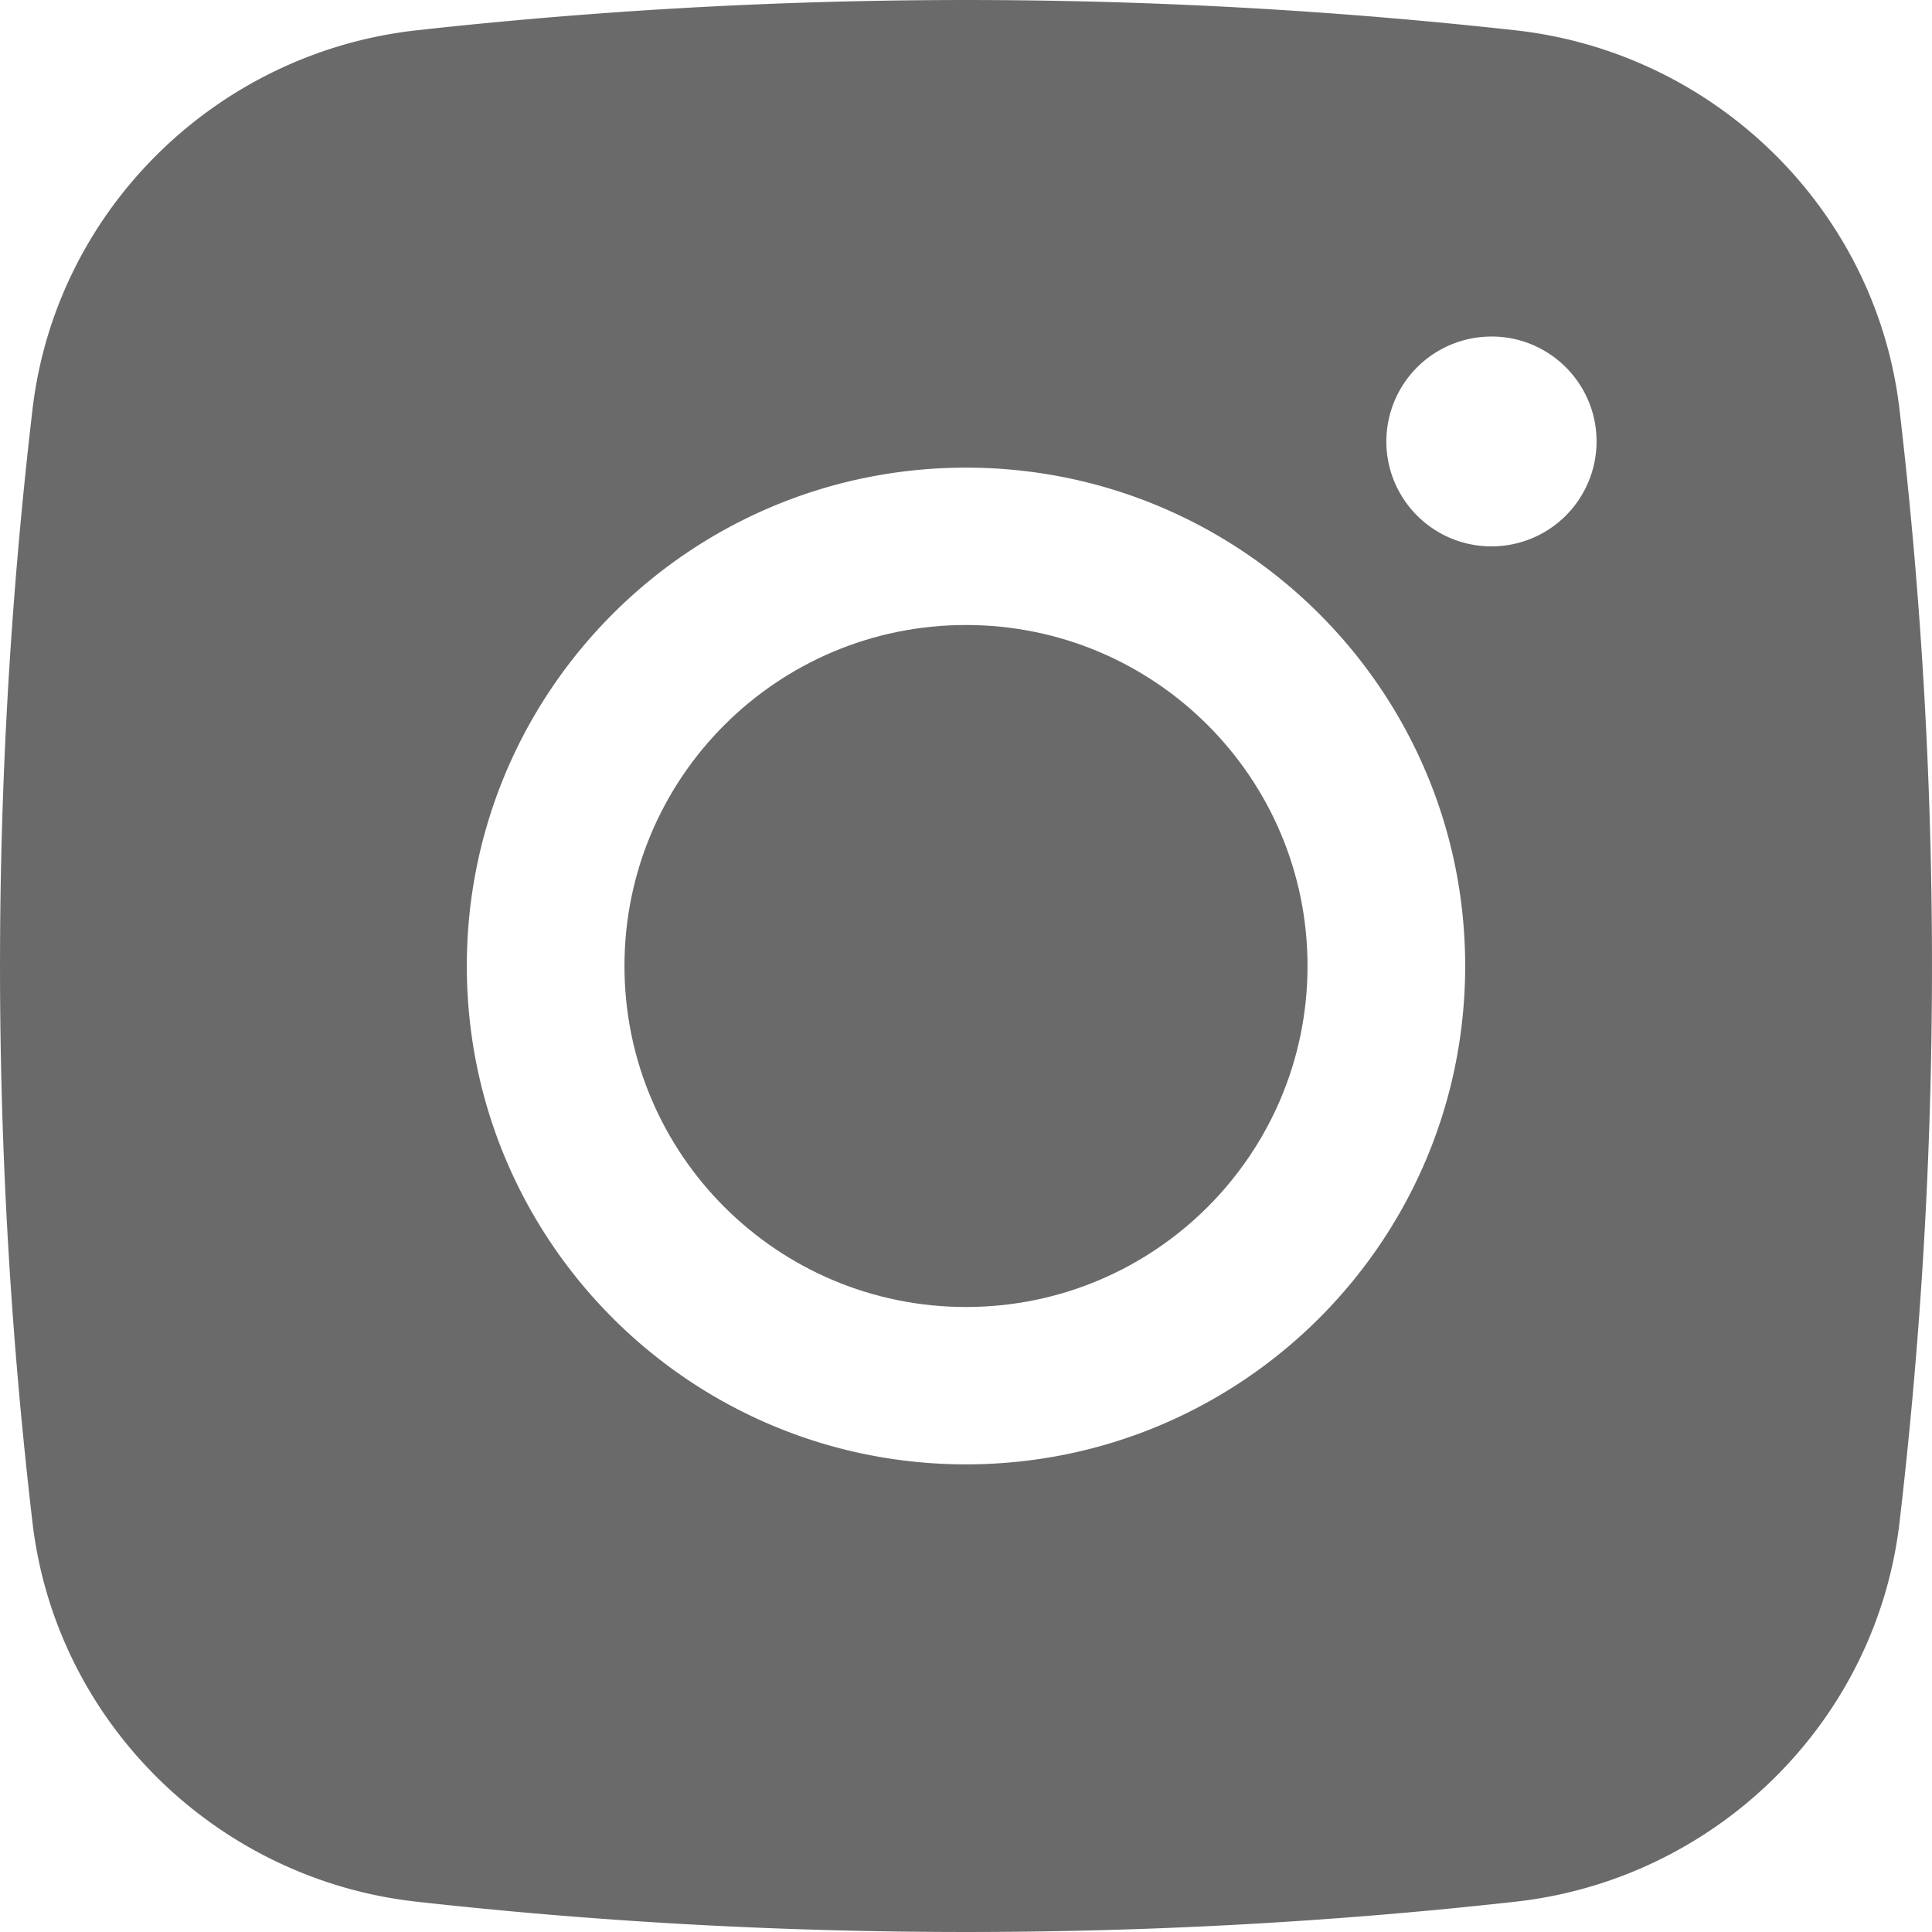<svg xmlns="http://www.w3.org/2000/svg" width="40" height="40" fill="none"><path fill="#6A6A6A" d="M20 12.94c-3.905 0-7.071 3.161-7.071 7.06 0 3.899 3.166 7.06 7.071 7.06s7.071-3.161 7.071-7.06c0-3.899-3.166-7.06-7.071-7.06Z"/><path fill="#6A6A6A" fill-rule="evenodd" d="M8.62.628a103.46 103.46 0 0 1 22.76 0c4.13.46 7.462 3.71 7.947 7.848a99.032 99.032 0 0 1 0 23.048c-.485 4.138-3.816 7.387-7.947 7.848-7.502.837-15.258.837-22.76 0-4.13-.46-7.462-3.71-7.947-7.848a99.039 99.039 0 0 1 0-23.048C1.158 4.338 4.489 1.089 8.62.628Zm22.259 6.34a2.174 2.174 0 0 0-2.176 2.171c0 1.2.974 2.173 2.176 2.173a2.174 2.174 0 0 0 2.176-2.173c0-1.2-.974-2.172-2.176-2.172ZM9.665 20c0-5.698 4.627-10.318 10.335-10.318 5.708 0 10.335 4.62 10.335 10.318 0 5.698-4.627 10.318-10.335 10.318-5.708 0-10.335-4.62-10.335-10.318Z" clip-rule="evenodd"/></svg>